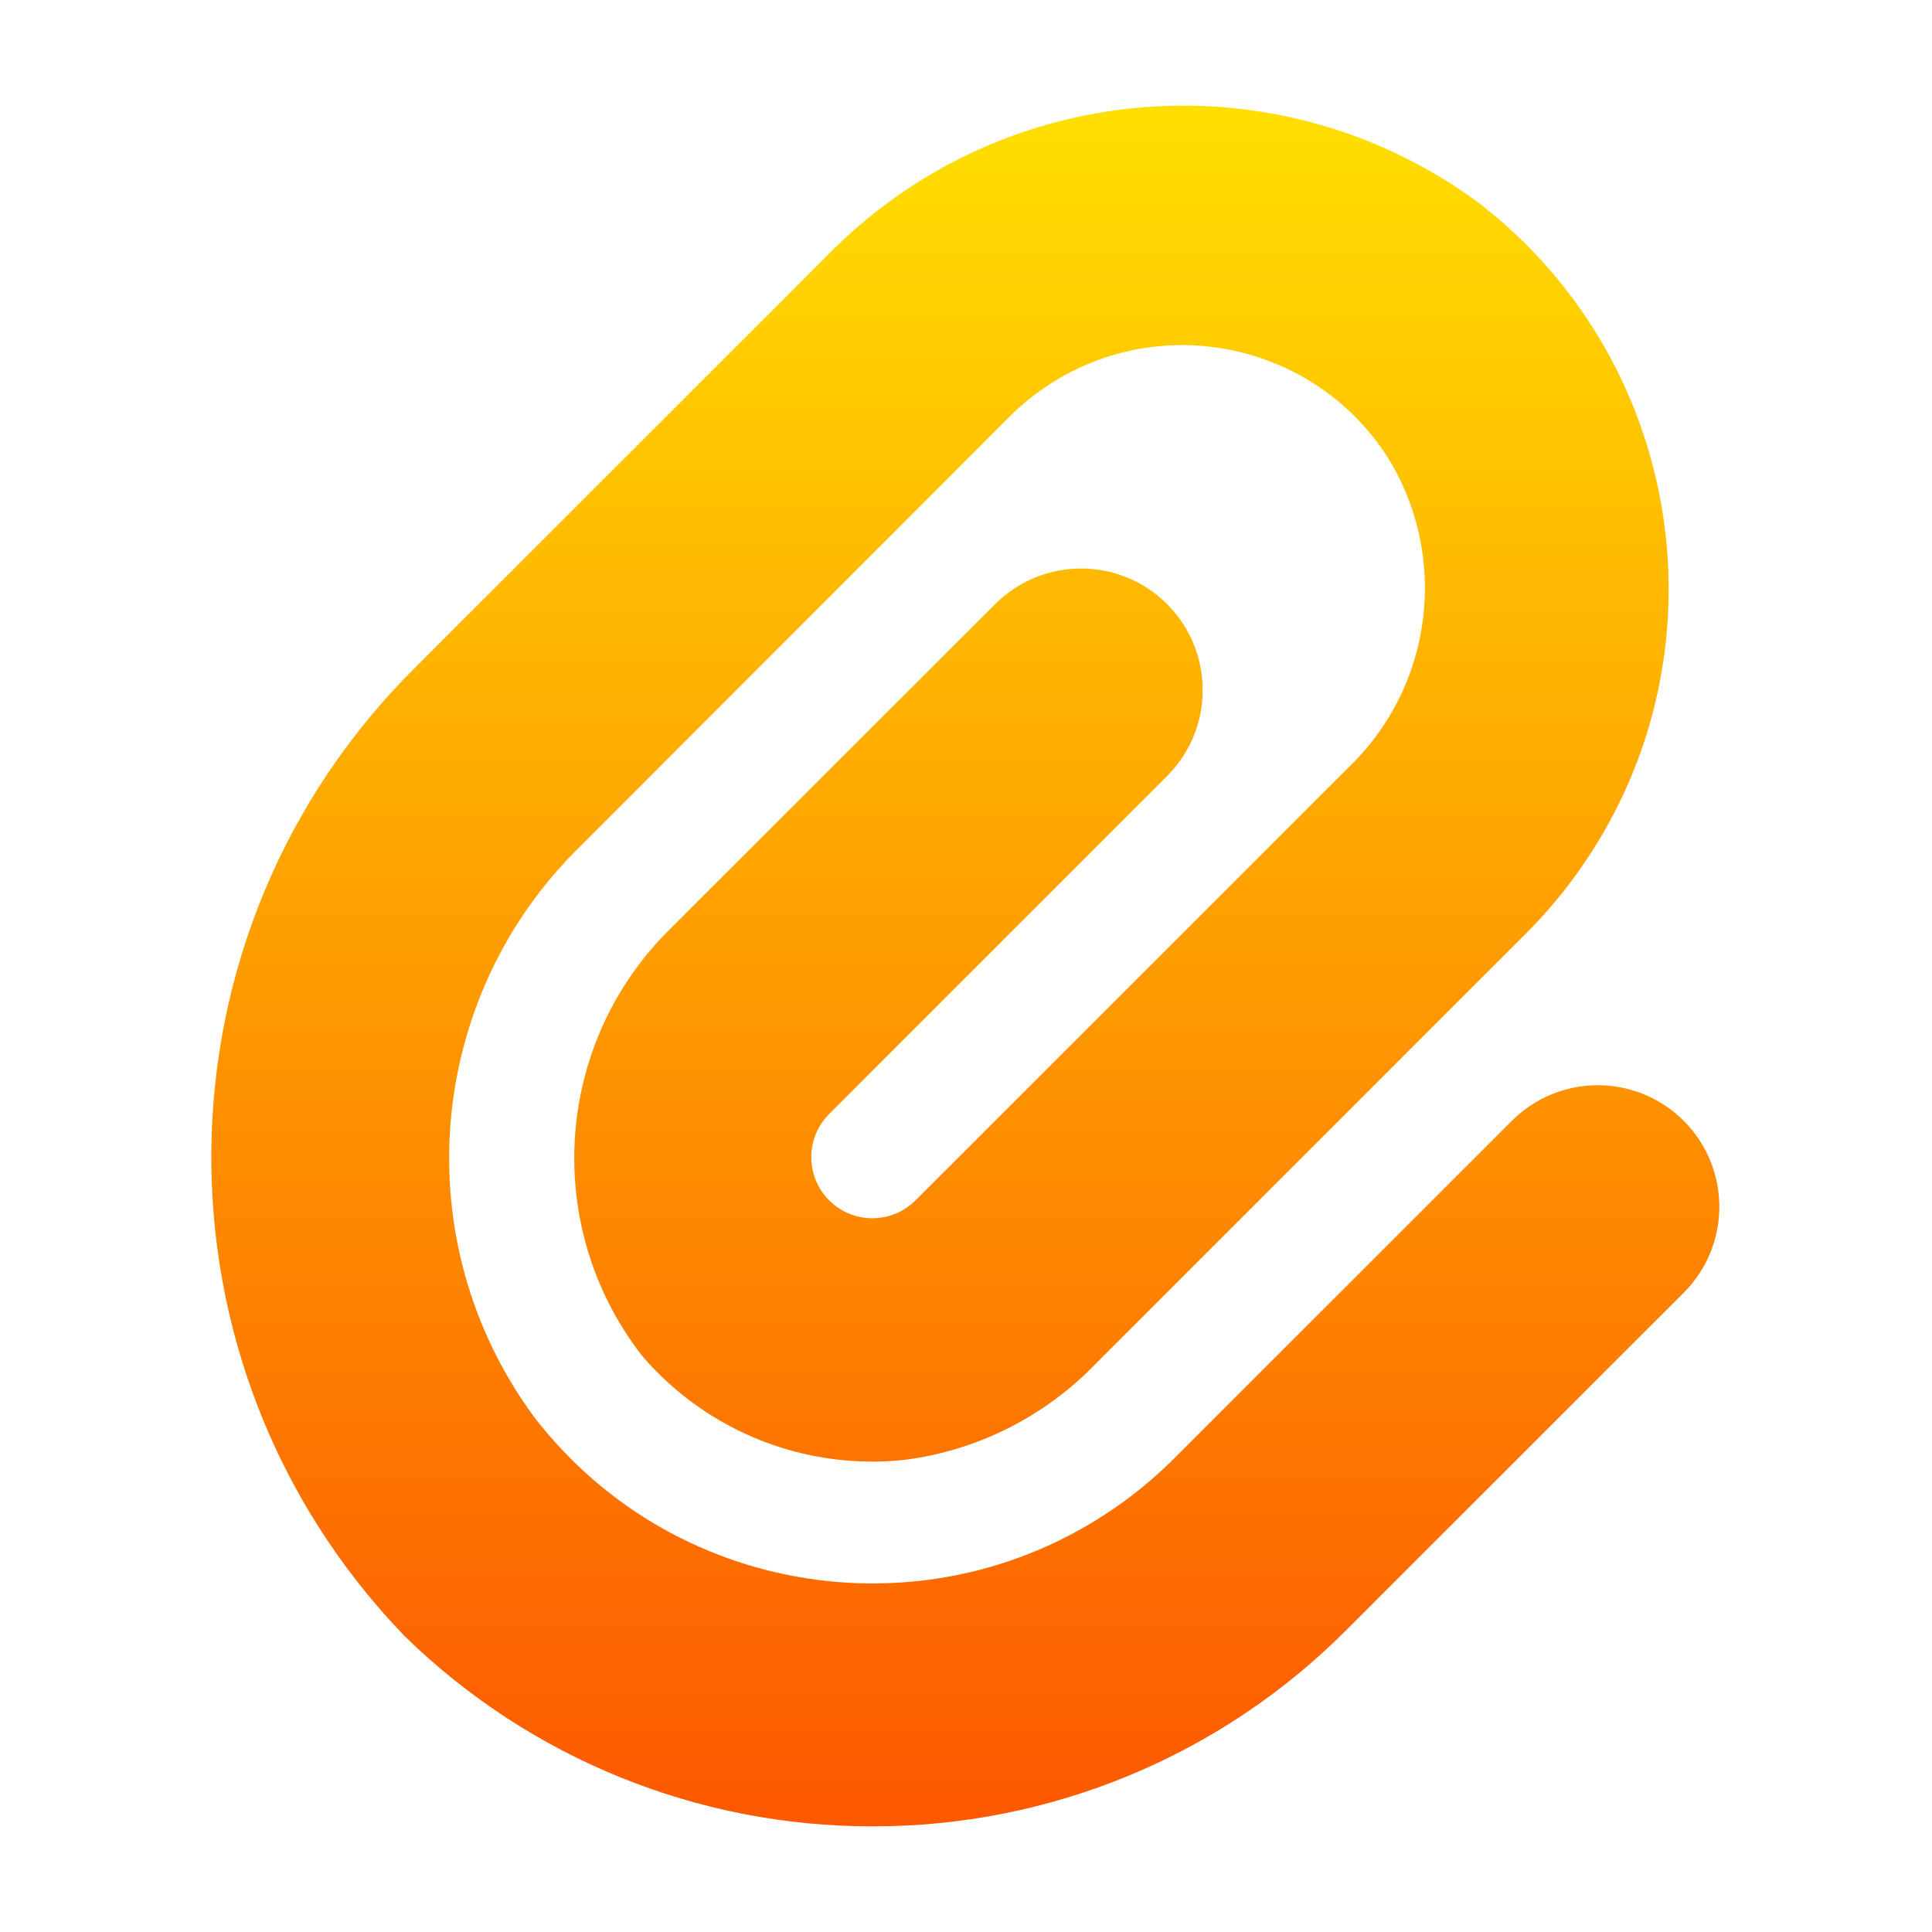 <svg width="128" height="128" viewBox="0 0 128 128" fill="none" xmlns="http://www.w3.org/2000/svg">
<path d="M57.797 120C46.471 120.015 35.592 115.588 27.494 107.67C10.55 90.062 10.881 62.113 28.237 44.911L55.464 17.689C66.589 6.244 84.449 4.755 97.316 14.2C111.023 24.724 113.604 44.367 103.08 58.074C102.258 59.144 101.368 60.161 100.415 61.116L71.923 89.608C68.716 92.961 64.46 95.118 59.861 95.721C53.626 96.404 47.454 93.98 43.351 89.237C37.06 81.178 37.733 69.701 44.921 62.433L66.642 40.731C69.396 37.977 73.861 37.977 76.616 40.731C79.369 43.486 79.369 47.95 76.616 50.705L54.227 73.098C52.258 75.069 52.259 78.264 54.23 80.234C56.201 82.204 59.396 82.203 61.366 80.231L90.116 51.486C96.019 45.746 97.11 36.664 92.736 29.69C87.57 21.733 76.931 19.469 68.974 24.635C67.978 25.282 67.051 26.03 66.209 26.869L37.835 55.266C27.11 65.68 25.717 82.412 34.571 94.457C44.42 107.284 62.803 109.698 75.63 99.849C76.632 99.079 77.583 98.246 78.478 97.353L100.871 74.965C103.625 72.211 108.09 72.211 110.845 74.965C113.598 77.719 113.598 82.184 110.845 84.939L88.452 107.327C80.327 115.462 69.294 120.023 57.797 120Z" fill="url(#paint0_linear_935_23)" stroke="url(#paint1_linear_935_23)" stroke-width="2"/>
<defs>
<linearGradient id="paint0_linear_935_23" x1="63.955" y1="120" x2="63.955" y2="8" gradientUnits="userSpaceOnUse">
<stop stop-color="#FD5900"/>
<stop offset="1" stop-color="#FFDE00"/>
</linearGradient>
<linearGradient id="paint1_linear_935_23" x1="63.955" y1="120" x2="63.955" y2="8" gradientUnits="userSpaceOnUse">
<stop stop-color="#FD5900"/>
<stop offset="1" stop-color="#FFDE00"/>
</linearGradient>
</defs>
</svg>
